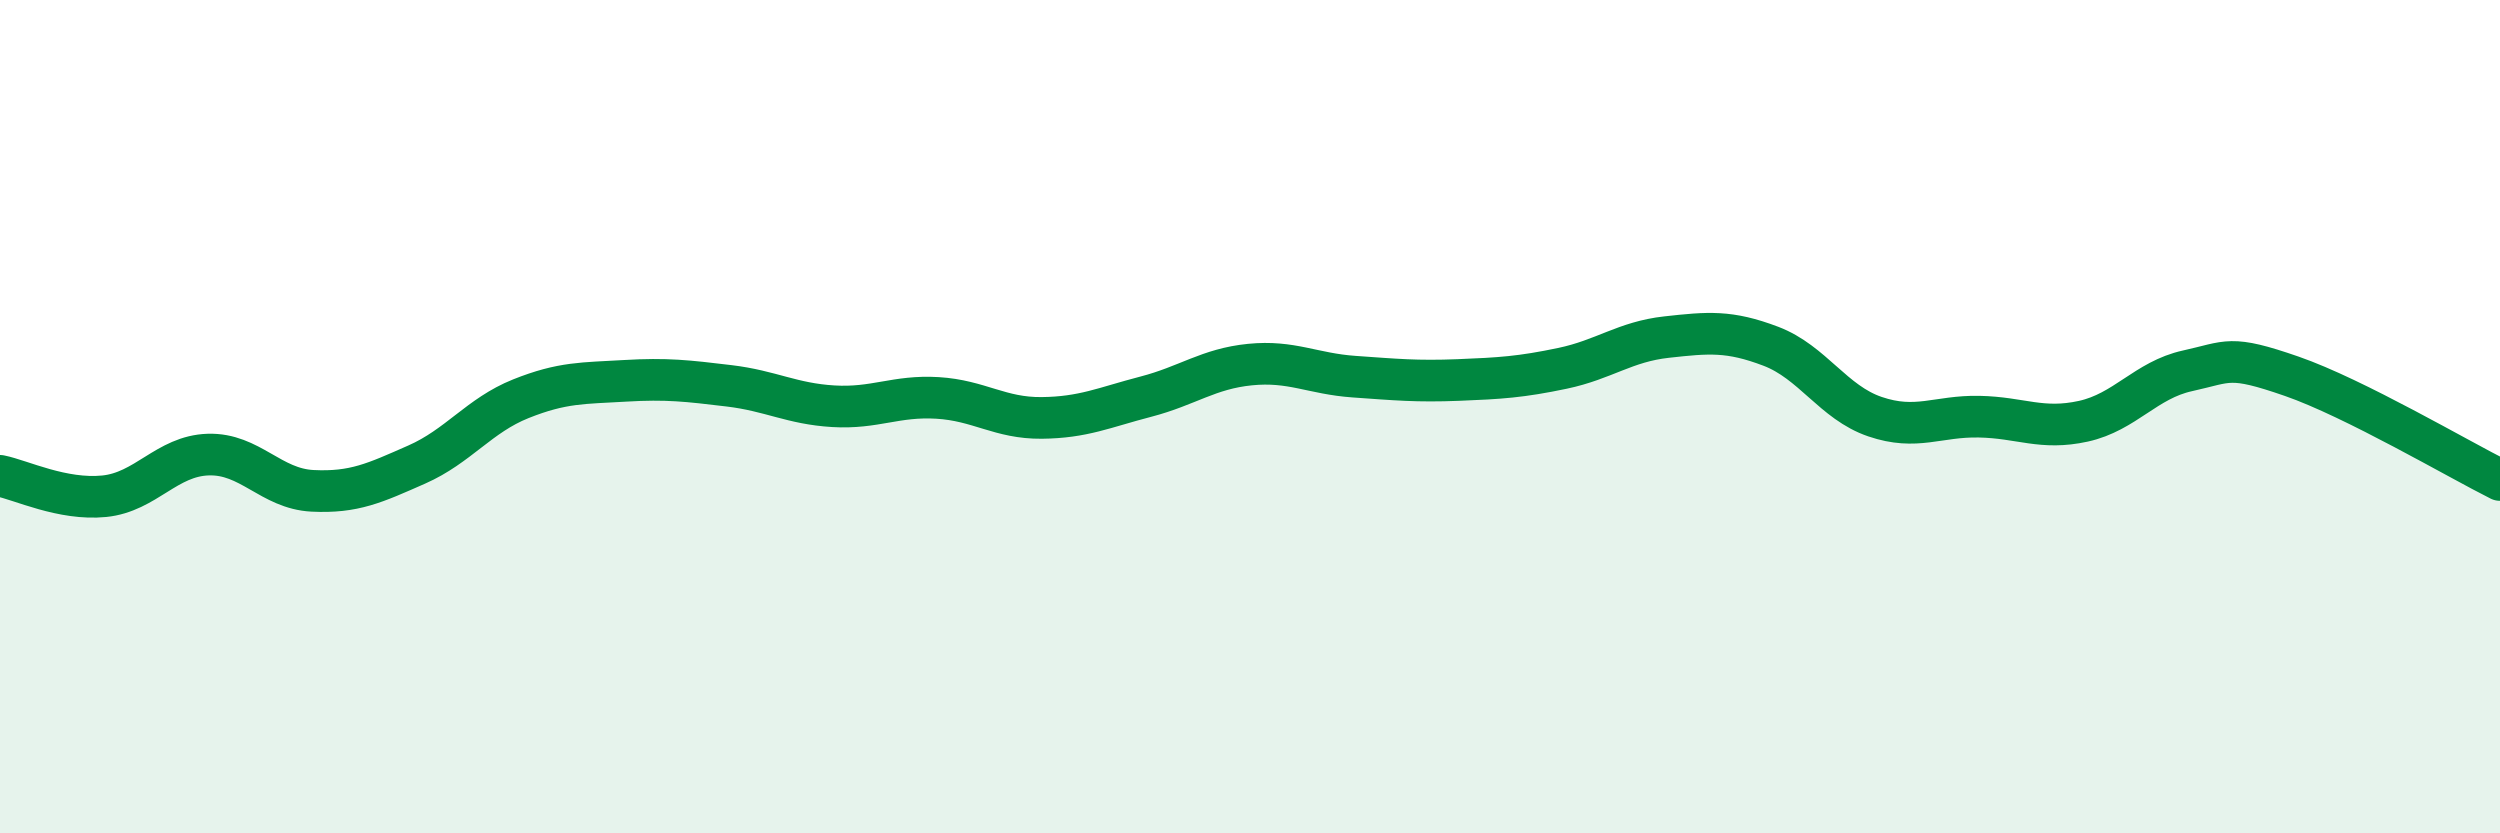 
    <svg width="60" height="20" viewBox="0 0 60 20" xmlns="http://www.w3.org/2000/svg">
      <path
        d="M 0,11.42 C 0.5,11.52 1.5,12.01 2.5,11.91 C 3.5,11.81 4,10.94 5,10.91 C 6,10.88 6.5,11.73 7.5,11.78 C 8.5,11.83 9,11.59 10,11.15 C 11,10.71 11.5,9.97 12.5,9.57 C 13.5,9.17 14,9.2 15,9.14 C 16,9.08 16.5,9.14 17.5,9.26 C 18.5,9.38 19,9.69 20,9.75 C 21,9.81 21.5,9.49 22.5,9.55 C 23.5,9.61 24,10.04 25,10.03 C 26,10.02 26.5,9.78 27.5,9.52 C 28.5,9.26 29,8.85 30,8.75 C 31,8.65 31.5,8.97 32.5,9.04 C 33.5,9.11 34,9.16 35,9.12 C 36,9.08 36.5,9.05 37.5,8.84 C 38.5,8.63 39,8.2 40,8.09 C 41,7.98 41.5,7.93 42.5,8.31 C 43.5,8.69 44,9.66 45,10 C 46,10.34 46.5,9.98 47.5,10 C 48.5,10.02 49,10.33 50,10.11 C 51,9.89 51.5,9.12 52.5,8.9 C 53.5,8.68 53.5,8.51 55,9.03 C 56.5,9.55 59,11.02 60,11.52L60 20L0 20Z"
        fill="#008740"
        opacity="0.1"
        stroke-linecap="round"
        stroke-linejoin="round"
      />
      <path
        d="M 0,11.42 C 0.5,11.52 1.5,12.01 2.5,11.91 C 3.5,11.81 4,10.94 5,10.91 C 6,10.88 6.5,11.73 7.5,11.78 C 8.5,11.83 9,11.59 10,11.15 C 11,10.71 11.5,9.97 12.5,9.57 C 13.5,9.17 14,9.2 15,9.14 C 16,9.08 16.5,9.14 17.5,9.26 C 18.5,9.38 19,9.69 20,9.75 C 21,9.81 21.5,9.49 22.5,9.55 C 23.5,9.61 24,10.04 25,10.03 C 26,10.02 26.5,9.78 27.5,9.52 C 28.5,9.26 29,8.85 30,8.75 C 31,8.65 31.5,8.97 32.5,9.04 C 33.5,9.11 34,9.16 35,9.12 C 36,9.08 36.5,9.05 37.5,8.84 C 38.5,8.63 39,8.2 40,8.09 C 41,7.98 41.5,7.93 42.5,8.31 C 43.5,8.69 44,9.66 45,10 C 46,10.34 46.5,9.98 47.5,10 C 48.5,10.02 49,10.33 50,10.11 C 51,9.89 51.5,9.12 52.5,8.9 C 53.5,8.68 53.5,8.51 55,9.03 C 56.5,9.55 59,11.02 60,11.52"
        stroke="#008740"
        stroke-width="1"
        fill="none"
        stroke-linecap="round"
        stroke-linejoin="round"
      />
    </svg>
  